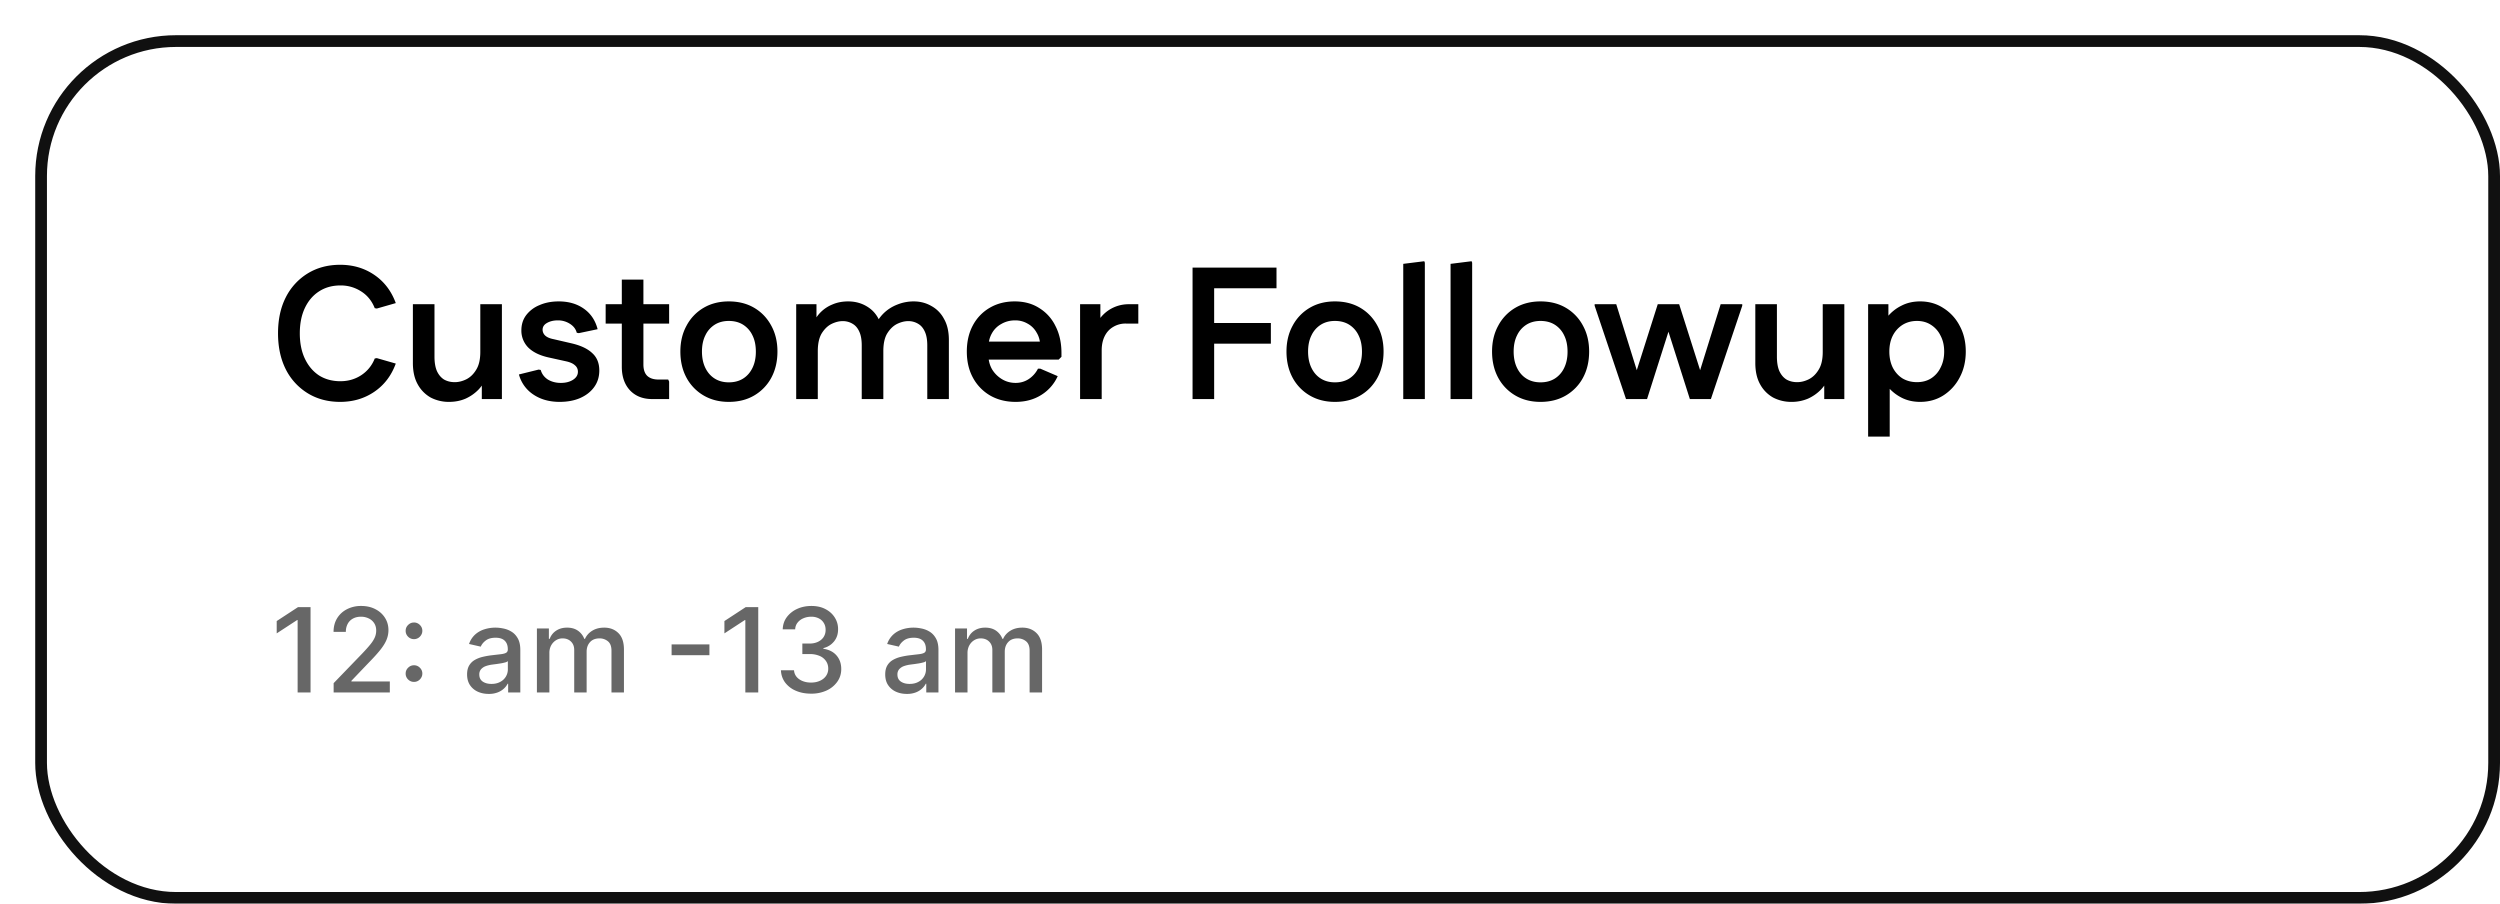 <svg xmlns="http://www.w3.org/2000/svg" width="213" height="77" fill="none"><g filter="url(#a)"><rect width="210" height="74" fill="#fff" rx="12"/><rect width="209" height="73" x=".5" y=".5" stroke="#101010" rx="11.5"/><path fill="#000" d="M25.984 31.24c-1.045 0-1.968-.245-2.768-.736a5.042 5.042 0 0 1-1.872-2.048c-.437-.875-.656-1.893-.656-3.056 0-1.173.219-2.192.656-3.056a5.042 5.042 0 0 1 1.872-2.048c.8-.49 1.723-.736 2.768-.736 1.099 0 2.07.288 2.912.864.843.576 1.45 1.376 1.824 2.4l-1.616.464-.176-.032c-.245-.619-.63-1.093-1.152-1.424A3.176 3.176 0 0 0 26 21.32c-.693 0-1.301.17-1.824.512-.512.33-.912.8-1.2 1.408-.288.608-.432 1.328-.432 2.16 0 .832.144 1.552.432 2.16.288.608.688 1.083 1.2 1.424.523.33 1.13.496 1.824.496.661 0 1.253-.17 1.776-.512a2.988 2.988 0 0 0 1.152-1.424l.176-.032 1.616.464c-.373 1.024-.981 1.824-1.824 2.4-.843.576-1.813.864-2.912.864Zm13.778-8.32V31H38.05v-2.064l.464.032c-.17.47-.416.875-.736 1.216-.32.33-.693.592-1.12.784-.427.181-.89.272-1.392.272a3.333 3.333 0 0 1-1.568-.368 2.859 2.859 0 0 1-1.104-1.12c-.277-.49-.416-1.099-.416-1.824V22.92h1.84v4.464c0 .501.07.912.208 1.232.15.32.352.56.608.72.267.15.57.224.912.224.32 0 .645-.08.976-.24.341-.17.624-.443.848-.816.235-.373.352-.88.352-1.52V22.92h1.84Zm4.923 8.32c-.874 0-1.621-.208-2.24-.624a2.958 2.958 0 0 1-1.232-1.712l1.68-.416.176.032c.096.341.299.613.608.816.32.192.688.288 1.104.288.406 0 .747-.085 1.024-.256.288-.181.432-.41.432-.688a.684.684 0 0 0-.256-.56c-.16-.15-.41-.261-.752-.336l-1.52-.336c-.746-.17-1.317-.453-1.712-.848a2.043 2.043 0 0 1-.576-1.456c0-.49.134-.917.4-1.28A2.682 2.682 0 0 1 42.957 23c.48-.213 1.03-.32 1.648-.32.843 0 1.558.208 2.144.624.587.416.976.997 1.168 1.744l-1.6.336-.176-.032c-.085-.32-.282-.576-.592-.768a1.852 1.852 0 0 0-1.024-.288c-.362 0-.672.075-.928.224-.245.139-.368.33-.368.576a.69.69 0 0 0 .224.496c.15.139.384.24.704.304l1.52.352c.79.181 1.382.459 1.776.832.406.363.608.859.608 1.488 0 .544-.15 1.019-.448 1.424-.288.395-.688.704-1.2.928-.501.213-1.077.32-1.728.32ZM52.57 31c-.79 0-1.419-.245-1.888-.736-.47-.501-.704-1.173-.704-2.016v-7.424h1.84v7.232c0 .427.107.747.32.96.224.213.544.32.96.32h.832l.08.176V31h-1.44Zm-3.968-6.432V22.92h5.408v1.648h-5.408Zm10.493 6.672c-.81 0-1.525-.181-2.144-.544a3.87 3.87 0 0 1-1.456-1.504c-.352-.65-.528-1.397-.528-2.24 0-.832.176-1.568.528-2.208a3.842 3.842 0 0 1 1.456-1.52c.619-.363 1.333-.544 2.144-.544.821 0 1.541.181 2.16.544.619.363 1.104.87 1.456 1.52.352.64.528 1.376.528 2.208 0 .843-.176 1.59-.528 2.24a3.87 3.87 0 0 1-1.456 1.504c-.619.363-1.339.544-2.16.544Zm0-1.664c.47 0 .875-.107 1.216-.32.341-.213.608-.517.8-.912.192-.395.288-.853.288-1.376 0-.544-.096-1.008-.288-1.392a2.158 2.158 0 0 0-.8-.912c-.341-.213-.747-.32-1.216-.32-.459 0-.859.107-1.2.32a2.158 2.158 0 0 0-.8.912c-.192.384-.288.843-.288 1.376 0 .533.096.997.288 1.392.192.395.459.699.8.912.341.213.741.32 1.2.32ZM64.836 31v-8.08h1.728v1.968l-.304-.304c.181-.405.416-.747.704-1.024s.624-.49 1.008-.64c.384-.16.816-.24 1.296-.24.672 0 1.27.187 1.792.56.523.373.875.923 1.056 1.648l-.592-.032a3.28 3.28 0 0 1 .768-1.168c.33-.32.715-.565 1.152-.736a3.718 3.718 0 0 1 1.408-.272c.544 0 1.04.128 1.488.384a2.64 2.64 0 0 1 1.088 1.104c.278.48.416 1.083.416 1.808V31h-1.84v-4.576c0-.48-.07-.87-.208-1.168-.139-.31-.33-.533-.576-.672a1.598 1.598 0 0 0-.848-.224c-.299 0-.613.08-.944.24-.32.16-.597.427-.832.8-.224.363-.336.87-.336 1.52V31h-1.84v-4.576c0-.48-.07-.87-.208-1.168-.139-.31-.33-.533-.576-.672a1.598 1.598 0 0 0-.848-.224c-.298 0-.613.08-.944.24-.32.16-.597.427-.832.8-.224.373-.336.88-.336 1.52V31h-1.84Zm18.697.24c-.821 0-1.546-.181-2.176-.544a3.87 3.87 0 0 1-1.456-1.504c-.352-.64-.528-1.387-.528-2.24 0-.843.17-1.584.512-2.224a3.764 3.764 0 0 1 1.44-1.504c.619-.363 1.328-.544 2.128-.544s1.494.187 2.08.56a3.672 3.672 0 0 1 1.392 1.536c.342.661.512 1.435.512 2.32v.304l-.24.24h-6.96v-1.536h6.368l-.976.368c-.01-.448-.117-.832-.32-1.152a1.927 1.927 0 0 0-.768-.752 2.05 2.05 0 0 0-1.056-.272c-.426 0-.816.101-1.168.304a2.004 2.004 0 0 0-.816.816c-.192.341-.288.741-.288 1.2v.64c0 .437.102.837.304 1.2.214.352.496.635.848.848.352.213.742.32 1.168.32.406 0 .774-.107 1.104-.32a2.32 2.32 0 0 0 .8-.896h.192l1.488.64a3.624 3.624 0 0 1-1.424 1.616c-.618.384-1.338.576-2.16.576Zm5.49-.24v-8.08h1.729v2.064l-.464-.032a2.973 2.973 0 0 1 1.12-1.488 3.067 3.067 0 0 1 1.792-.544h.784v1.648h-1.056a2.02 2.02 0 0 0-1.088.288c-.31.181-.55.443-.72.784-.171.341-.256.747-.256 1.216V31h-1.84Zm9.583 0V19.8h1.84V31h-1.84Zm.944-4.72v-1.76h5.728v1.76h-5.729Zm0-4.72V19.8h6.208v1.76h-6.209Zm11.186 9.68c-.811 0-1.526-.181-2.144-.544a3.869 3.869 0 0 1-1.456-1.504c-.352-.65-.528-1.397-.528-2.24 0-.832.176-1.568.528-2.208a3.84 3.84 0 0 1 1.456-1.52c.618-.363 1.333-.544 2.144-.544.821 0 1.541.181 2.16.544.618.363 1.104.87 1.456 1.52.352.64.528 1.376.528 2.208 0 .843-.176 1.59-.528 2.24a3.876 3.876 0 0 1-1.456 1.504c-.619.363-1.339.544-2.16.544Zm0-1.664c.469 0 .874-.107 1.216-.32a2.16 2.16 0 0 0 .8-.912c.192-.395.288-.853.288-1.376 0-.544-.096-1.008-.288-1.392a2.16 2.16 0 0 0-.8-.912c-.342-.213-.747-.32-1.216-.32-.459 0-.859.107-1.2.32a2.154 2.154 0 0 0-.8.912c-.192.384-.288.843-.288 1.376 0 .533.096.997.288 1.392.192.395.458.699.8.912.341.213.741.32 1.2.32ZM116.557 31V19.48l1.792-.224.048.128V31h-1.84Zm4.031 0V19.48l1.792-.224.048.128V31h-1.84Zm7.663.24c-.81 0-1.525-.181-2.144-.544a3.876 3.876 0 0 1-1.456-1.504c-.352-.65-.528-1.397-.528-2.24 0-.832.176-1.568.528-2.208a3.847 3.847 0 0 1 1.456-1.52c.619-.363 1.334-.544 2.144-.544.822 0 1.542.181 2.16.544a3.84 3.84 0 0 1 1.456 1.52c.352.64.528 1.376.528 2.208 0 .843-.176 1.59-.528 2.24a3.869 3.869 0 0 1-1.456 1.504c-.618.363-1.338.544-2.16.544Zm0-1.664c.47 0 .875-.107 1.216-.32a2.15 2.15 0 0 0 .8-.912c.192-.395.288-.853.288-1.376 0-.544-.096-1.008-.288-1.392a2.154 2.154 0 0 0-.8-.912c-.341-.213-.746-.32-1.216-.32-.458 0-.858.107-1.2.32a2.16 2.16 0 0 0-.8.912c-.192.384-.288.843-.288 1.376 0 .533.096.997.288 1.392.192.395.459.699.8.912.342.213.742.32 1.2.32ZM135.536 31l-2.672-7.952v-.128h1.84l2.336 7.504.288.576h-1.792Zm0 0 .32-.576 2.384-7.504h1.824l-.208.128L137.328 31h-1.792Zm5.44 0-2.528-7.952-.208-.128h1.824l2.384 7.504.32.576h-1.792Zm0 0 .288-.576 2.336-7.504h1.84v.128L142.768 31h-1.792Zm13.161-8.08V31h-1.712v-2.064l.464.032c-.171.47-.416.875-.736 1.216-.32.33-.693.592-1.12.784a3.525 3.525 0 0 1-1.392.272 3.332 3.332 0 0 1-1.568-.368 2.855 2.855 0 0 1-1.104-1.12c-.277-.49-.416-1.099-.416-1.824V22.92h1.84v4.464c0 .501.069.912.208 1.232.149.32.352.56.608.72.267.15.571.224.912.224.32 0 .645-.08.976-.24.341-.17.624-.443.848-.816.235-.373.352-.88.352-1.52V22.92h1.84Zm6.459 8.32c-.597 0-1.13-.123-1.6-.368a3.729 3.729 0 0 1-1.184-.96 3.683 3.683 0 0 1-.656-1.264v-3.392a3.547 3.547 0 0 1 1.84-2.208c.47-.245 1.003-.368 1.6-.368.736 0 1.392.187 1.968.56a3.863 3.863 0 0 1 1.392 1.504c.352.64.528 1.376.528 2.208 0 .832-.176 1.573-.528 2.224a3.984 3.984 0 0 1-1.392 1.52c-.576.363-1.232.544-1.968.544Zm-4.432 2.96V22.92h1.728v2.496l-.384 1.536.496 1.552V34.2h-1.84Zm4.16-4.64c.459 0 .859-.107 1.2-.32a2.23 2.23 0 0 0 .816-.928c.203-.395.304-.848.304-1.36 0-.512-.101-.96-.304-1.344a2.23 2.23 0 0 0-.816-.928c-.341-.224-.741-.336-1.2-.336-.458 0-.869.112-1.232.336a2.344 2.344 0 0 0-.832.928c-.192.384-.288.832-.288 1.344 0 .512.096.965.288 1.36.203.395.48.704.832.928.363.213.774.32 1.232.32Z"/><path fill="#676767" d="M23.459 48.727V56h-1.101v-6.172h-.043l-1.74 1.136v-1.05l1.815-1.187h1.069ZM25.426 56v-.795l2.461-2.55c.263-.277.48-.52.65-.728.173-.21.302-.41.387-.6.085-.19.128-.39.128-.604 0-.242-.057-.45-.17-.625a1.114 1.114 0 0 0-.466-.408 1.48 1.48 0 0 0-.664-.146c-.26 0-.488.053-.682.16a1.095 1.095 0 0 0-.447.45 1.42 1.42 0 0 0-.156.683h-1.048c0-.443.102-.83.305-1.162.204-.331.483-.588.838-.77a2.587 2.587 0 0 1 1.211-.277c.457 0 .86.091 1.208.273.35.18.624.426.82.739.197.31.295.66.295 1.051 0 .27-.051.534-.153.792-.1.258-.273.546-.522.863-.248.315-.594.697-1.037 1.147l-1.445 1.513v.053h3.274V56h-4.787Zm6.847-.902a.689.689 0 0 1-.501-.206.687.687 0 0 1-.21-.504c0-.194.07-.36.21-.497.14-.14.307-.21.5-.21a.68.68 0 0 1 .501.21.67.67 0 0 1 .21.497c0 .13-.033.25-.1.358a.733.733 0 0 1-.255.256.676.676 0 0 1-.355.096Zm0-3.643a.69.69 0 0 1-.501-.206.687.687 0 0 1-.21-.505c0-.194.07-.36.21-.497.14-.14.307-.21.5-.21a.68.68 0 0 1 .501.21c.14.138.21.303.21.497 0 .13-.033.25-.1.359a.735.735 0 0 1-.255.256.677.677 0 0 1-.355.096Zm6.366 4.666c-.346 0-.658-.064-.938-.192a1.57 1.57 0 0 1-.663-.565c-.161-.246-.242-.548-.242-.905 0-.308.06-.561.178-.76a1.31 1.31 0 0 1 .479-.472c.201-.116.426-.204.675-.263a6.56 6.56 0 0 1 .76-.135l.795-.093c.204-.025.352-.067.444-.124.092-.057.138-.149.138-.277v-.025c0-.31-.087-.55-.262-.72-.173-.171-.431-.256-.775-.256-.357 0-.639.08-.845.238-.203.156-.344.33-.422.522l-.998-.227a1.92 1.92 0 0 1 .518-.803c.23-.206.494-.355.792-.447.299-.095.612-.143.941-.143.218 0 .449.027.693.079.246.05.476.142.689.277.215.135.392.327.529.578.137.249.206.572.206.97V56h-1.037v-.746h-.043a1.51 1.51 0 0 1-.309.405 1.64 1.64 0 0 1-.529.33 2.053 2.053 0 0 1-.774.132Zm.23-.852c.294 0 .545-.058.754-.175a1.192 1.192 0 0 0 .646-1.061v-.703a.554.554 0 0 1-.22.106c-.107.03-.229.058-.366.082a41.63 41.63 0 0 1-.401.06c-.13.017-.24.03-.327.043a2.64 2.64 0 0 0-.565.131.97.97 0 0 0-.404.267.666.666 0 0 0-.15.454c0 .263.098.462.292.597.194.132.441.199.742.199Zm3.876.731v-5.455h1.02v.888h.067c.113-.3.3-.535.557-.703.258-.17.567-.256.927-.256.365 0 .67.086.916.256a1.5 1.5 0 0 1 .55.703h.058c.13-.291.337-.523.62-.696.285-.175.624-.263 1.017-.263.494 0 .898.156 1.21.466.315.31.473.777.473 1.402V56h-1.062v-3.558c0-.37-.1-.637-.302-.803a1.098 1.098 0 0 0-.72-.248c-.346 0-.615.106-.807.32-.192.21-.288.481-.288.812V56h-1.058v-3.626c0-.296-.092-.534-.277-.714-.184-.18-.425-.27-.72-.27-.202 0-.388.054-.558.16-.168.105-.304.25-.409.437a1.338 1.338 0 0 0-.152.65V56h-1.062Zm14.698-4.098v.923H54.22v-.923h3.224Zm4.16-3.175V56h-1.1v-6.172h-.043l-1.74 1.136v-1.05l1.814-1.187h1.07Zm4.5 7.372c-.488 0-.924-.084-1.307-.252a2.218 2.218 0 0 1-.906-.7c-.22-.3-.338-.648-.355-1.043h1.115a.961.961 0 0 0 .217.56c.132.157.305.278.518.363.213.085.45.128.71.128.287 0 .54-.05.76-.15.223-.099.397-.237.522-.415a1.06 1.06 0 0 0 .189-.621c0-.244-.063-.458-.189-.643a1.226 1.226 0 0 0-.543-.44 2.085 2.085 0 0 0-.86-.16h-.614v-.895h.615c.27 0 .506-.049.71-.146.206-.097.367-.232.483-.404a1.09 1.09 0 0 0 .174-.615c0-.225-.05-.42-.153-.586-.1-.168-.241-.3-.426-.394a1.384 1.384 0 0 0-.646-.142c-.237 0-.458.044-.664.131-.204.086-.37.209-.497.37a.95.95 0 0 0-.206.572h-1.062c.012-.393.128-.74.348-1.037a2.25 2.25 0 0 1 .88-.7c.365-.168.77-.252 1.215-.252.466 0 .869.091 1.207.273.341.18.604.42.789.721.187.3.28.63.277.987.002.408-.111.753-.341 1.037a1.65 1.65 0 0 1-.91.572v.057c.484.073.858.265 1.123.575.267.31.4.695.398 1.154.002.4-.11.759-.334 1.076a2.272 2.272 0 0 1-.913.75 3.1 3.1 0 0 1-1.324.27Zm8.161.022c-.346 0-.658-.064-.938-.192a1.57 1.57 0 0 1-.663-.565c-.162-.246-.242-.548-.242-.905 0-.308.06-.561.177-.76a1.31 1.31 0 0 1 .48-.472c.201-.116.426-.204.675-.263a6.56 6.56 0 0 1 .76-.135l.795-.093c.204-.025.352-.067.444-.124.092-.057.138-.149.138-.277v-.025c0-.31-.087-.55-.262-.72-.173-.171-.431-.256-.775-.256-.357 0-.639.08-.845.238-.203.156-.344.33-.422.522l-.998-.227a1.92 1.92 0 0 1 .518-.803c.23-.206.494-.355.792-.447.299-.095.612-.143.941-.143.218 0 .449.027.693.079.246.05.476.142.689.277.215.135.391.327.529.578.137.249.206.572.206.97V56h-1.037v-.746h-.043a1.51 1.51 0 0 1-.309.405 1.64 1.64 0 0 1-.529.33 2.053 2.053 0 0 1-.774.132Zm.23-.852c.294 0 .545-.058.754-.175a1.192 1.192 0 0 0 .646-1.061v-.703a.554.554 0 0 1-.22.106c-.107.03-.229.058-.366.082a41.63 41.63 0 0 1-.401.06c-.13.017-.24.03-.327.043a2.64 2.64 0 0 0-.565.131.97.97 0 0 0-.404.267.666.666 0 0 0-.15.454c0 .263.097.462.292.597.194.132.441.199.742.199ZM78.37 56v-5.455h1.02v.888h.067c.113-.3.3-.535.557-.703.258-.17.567-.256.927-.256.365 0 .67.086.916.256a1.5 1.5 0 0 1 .55.703h.058c.13-.291.337-.523.62-.696.285-.175.624-.263 1.017-.263.494 0 .898.156 1.21.466.315.31.473.777.473 1.402V56h-1.062v-3.558c0-.37-.1-.637-.302-.803a1.098 1.098 0 0 0-.72-.248c-.346 0-.615.106-.807.32-.192.21-.288.481-.288.812V56h-1.058v-3.626c0-.296-.092-.534-.277-.714-.184-.18-.425-.27-.72-.27-.202 0-.388.054-.558.16-.168.105-.304.25-.408.437a1.338 1.338 0 0 0-.153.65V56H78.37Z"/></g><defs><filter id="a" width="213" height="77" x="0" y="0" color-interpolation-filters="sRGB" filterUnits="userSpaceOnUse"><feFlood flood-opacity="0" result="BackgroundImageFix"/><feColorMatrix in="SourceAlpha" result="hardAlpha" values="0 0 0 0 0 0 0 0 0 0 0 0 0 0 0 0 0 0 127 0"/><feOffset dx="3" dy="3"/><feComposite in2="hardAlpha" operator="out"/><feColorMatrix values="0 0 0 0 0 0 0 0 0 0 0 0 0 0 0 0 0 0 1 0"/><feBlend in2="BackgroundImageFix" result="effect1_dropShadow_22834_111"/><feBlend in="SourceGraphic" in2="effect1_dropShadow_22834_111" result="shape"/></filter></defs></svg>